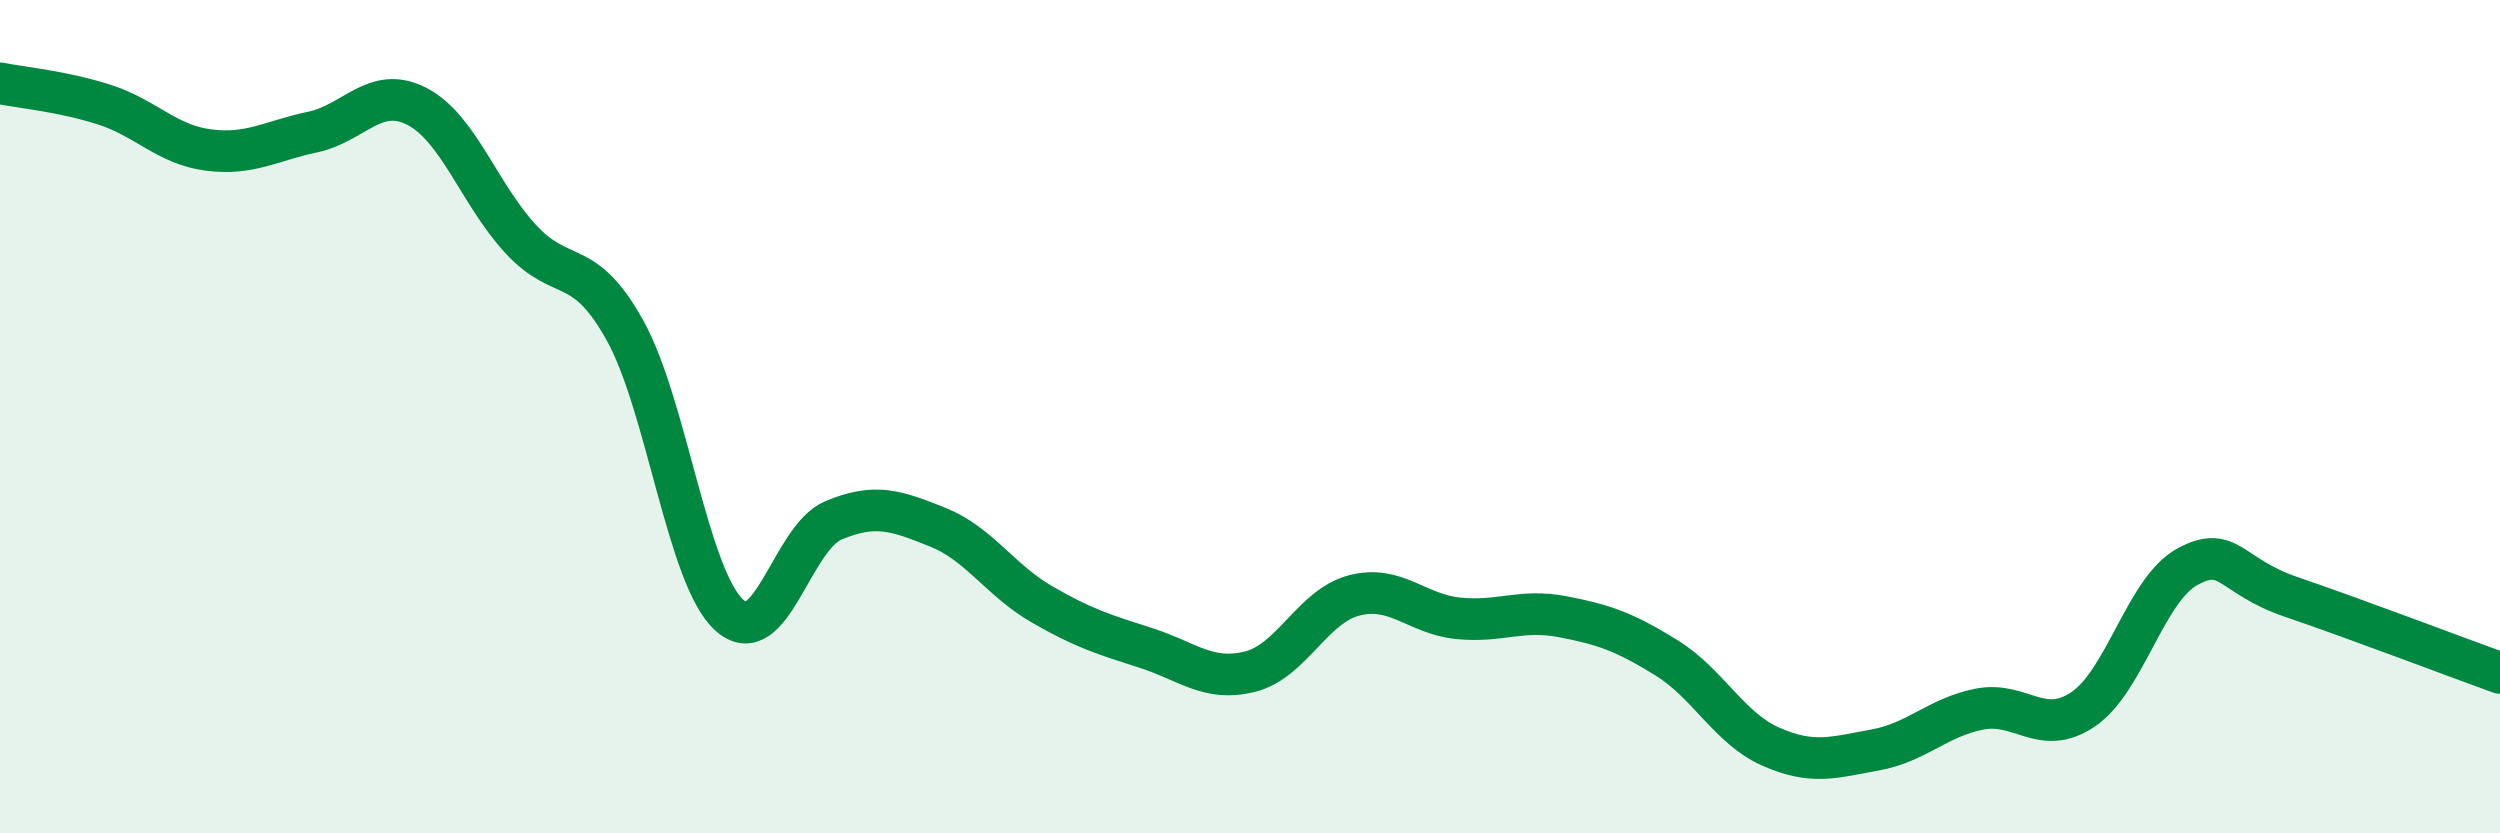 
    <svg width="60" height="20" viewBox="0 0 60 20" xmlns="http://www.w3.org/2000/svg">
      <path
        d="M 0,2 C 0.5,2.1 1.5,2.19 2.5,2.51 C 3.5,2.83 4,3.47 5,3.6 C 6,3.73 6.5,3.38 7.5,3.17 C 8.5,2.96 9,2.04 10,2.55 C 11,3.06 11.5,4.66 12.5,5.74 C 13.5,6.82 14,6.13 15,7.93 C 16,9.73 16.5,13.85 17.5,14.76 C 18.5,15.67 19,12.91 20,12.49 C 21,12.07 21.5,12.25 22.5,12.65 C 23.5,13.05 24,13.92 25,14.5 C 26,15.08 26.5,15.23 27.5,15.55 C 28.5,15.87 29,16.37 30,16.12 C 31,15.87 31.5,14.55 32.5,14.29 C 33.5,14.03 34,14.74 35,14.84 C 36,14.94 36.5,14.61 37.5,14.8 C 38.5,14.99 39,15.17 40,15.79 C 41,16.41 41.5,17.48 42.5,17.92 C 43.5,18.36 44,18.18 45,18 C 46,17.82 46.5,17.22 47.5,17.02 C 48.5,16.82 49,17.7 50,17.02 C 51,16.34 51.5,14.14 52.5,13.6 C 53.5,13.06 53.5,13.82 55,14.33 C 56.5,14.84 59,15.79 60,16.15L60 20L0 20Z"
        fill="#008740"
        opacity="0.1"
        stroke-linecap="round"
        stroke-linejoin="round"
      />
      <path
        d="M 0,2 C 0.5,2.1 1.5,2.19 2.5,2.51 C 3.5,2.83 4,3.47 5,3.6 C 6,3.73 6.5,3.38 7.5,3.17 C 8.5,2.96 9,2.04 10,2.55 C 11,3.06 11.5,4.66 12.5,5.74 C 13.5,6.82 14,6.13 15,7.93 C 16,9.73 16.5,13.85 17.5,14.76 C 18.5,15.67 19,12.91 20,12.49 C 21,12.07 21.5,12.25 22.5,12.65 C 23.5,13.05 24,13.92 25,14.5 C 26,15.08 26.5,15.23 27.5,15.55 C 28.5,15.87 29,16.37 30,16.12 C 31,15.87 31.5,14.55 32.5,14.29 C 33.5,14.03 34,14.74 35,14.84 C 36,14.94 36.5,14.61 37.5,14.8 C 38.5,14.99 39,15.17 40,15.79 C 41,16.41 41.5,17.48 42.5,17.92 C 43.5,18.36 44,18.18 45,18 C 46,17.82 46.5,17.22 47.5,17.02 C 48.5,16.82 49,17.7 50,17.02 C 51,16.34 51.5,14.14 52.5,13.6 C 53.5,13.06 53.5,13.82 55,14.33 C 56.5,14.84 59,15.79 60,16.15"
        stroke="#008740"
        stroke-width="1"
        fill="none"
        stroke-linecap="round"
        stroke-linejoin="round"
      />
    </svg>
  